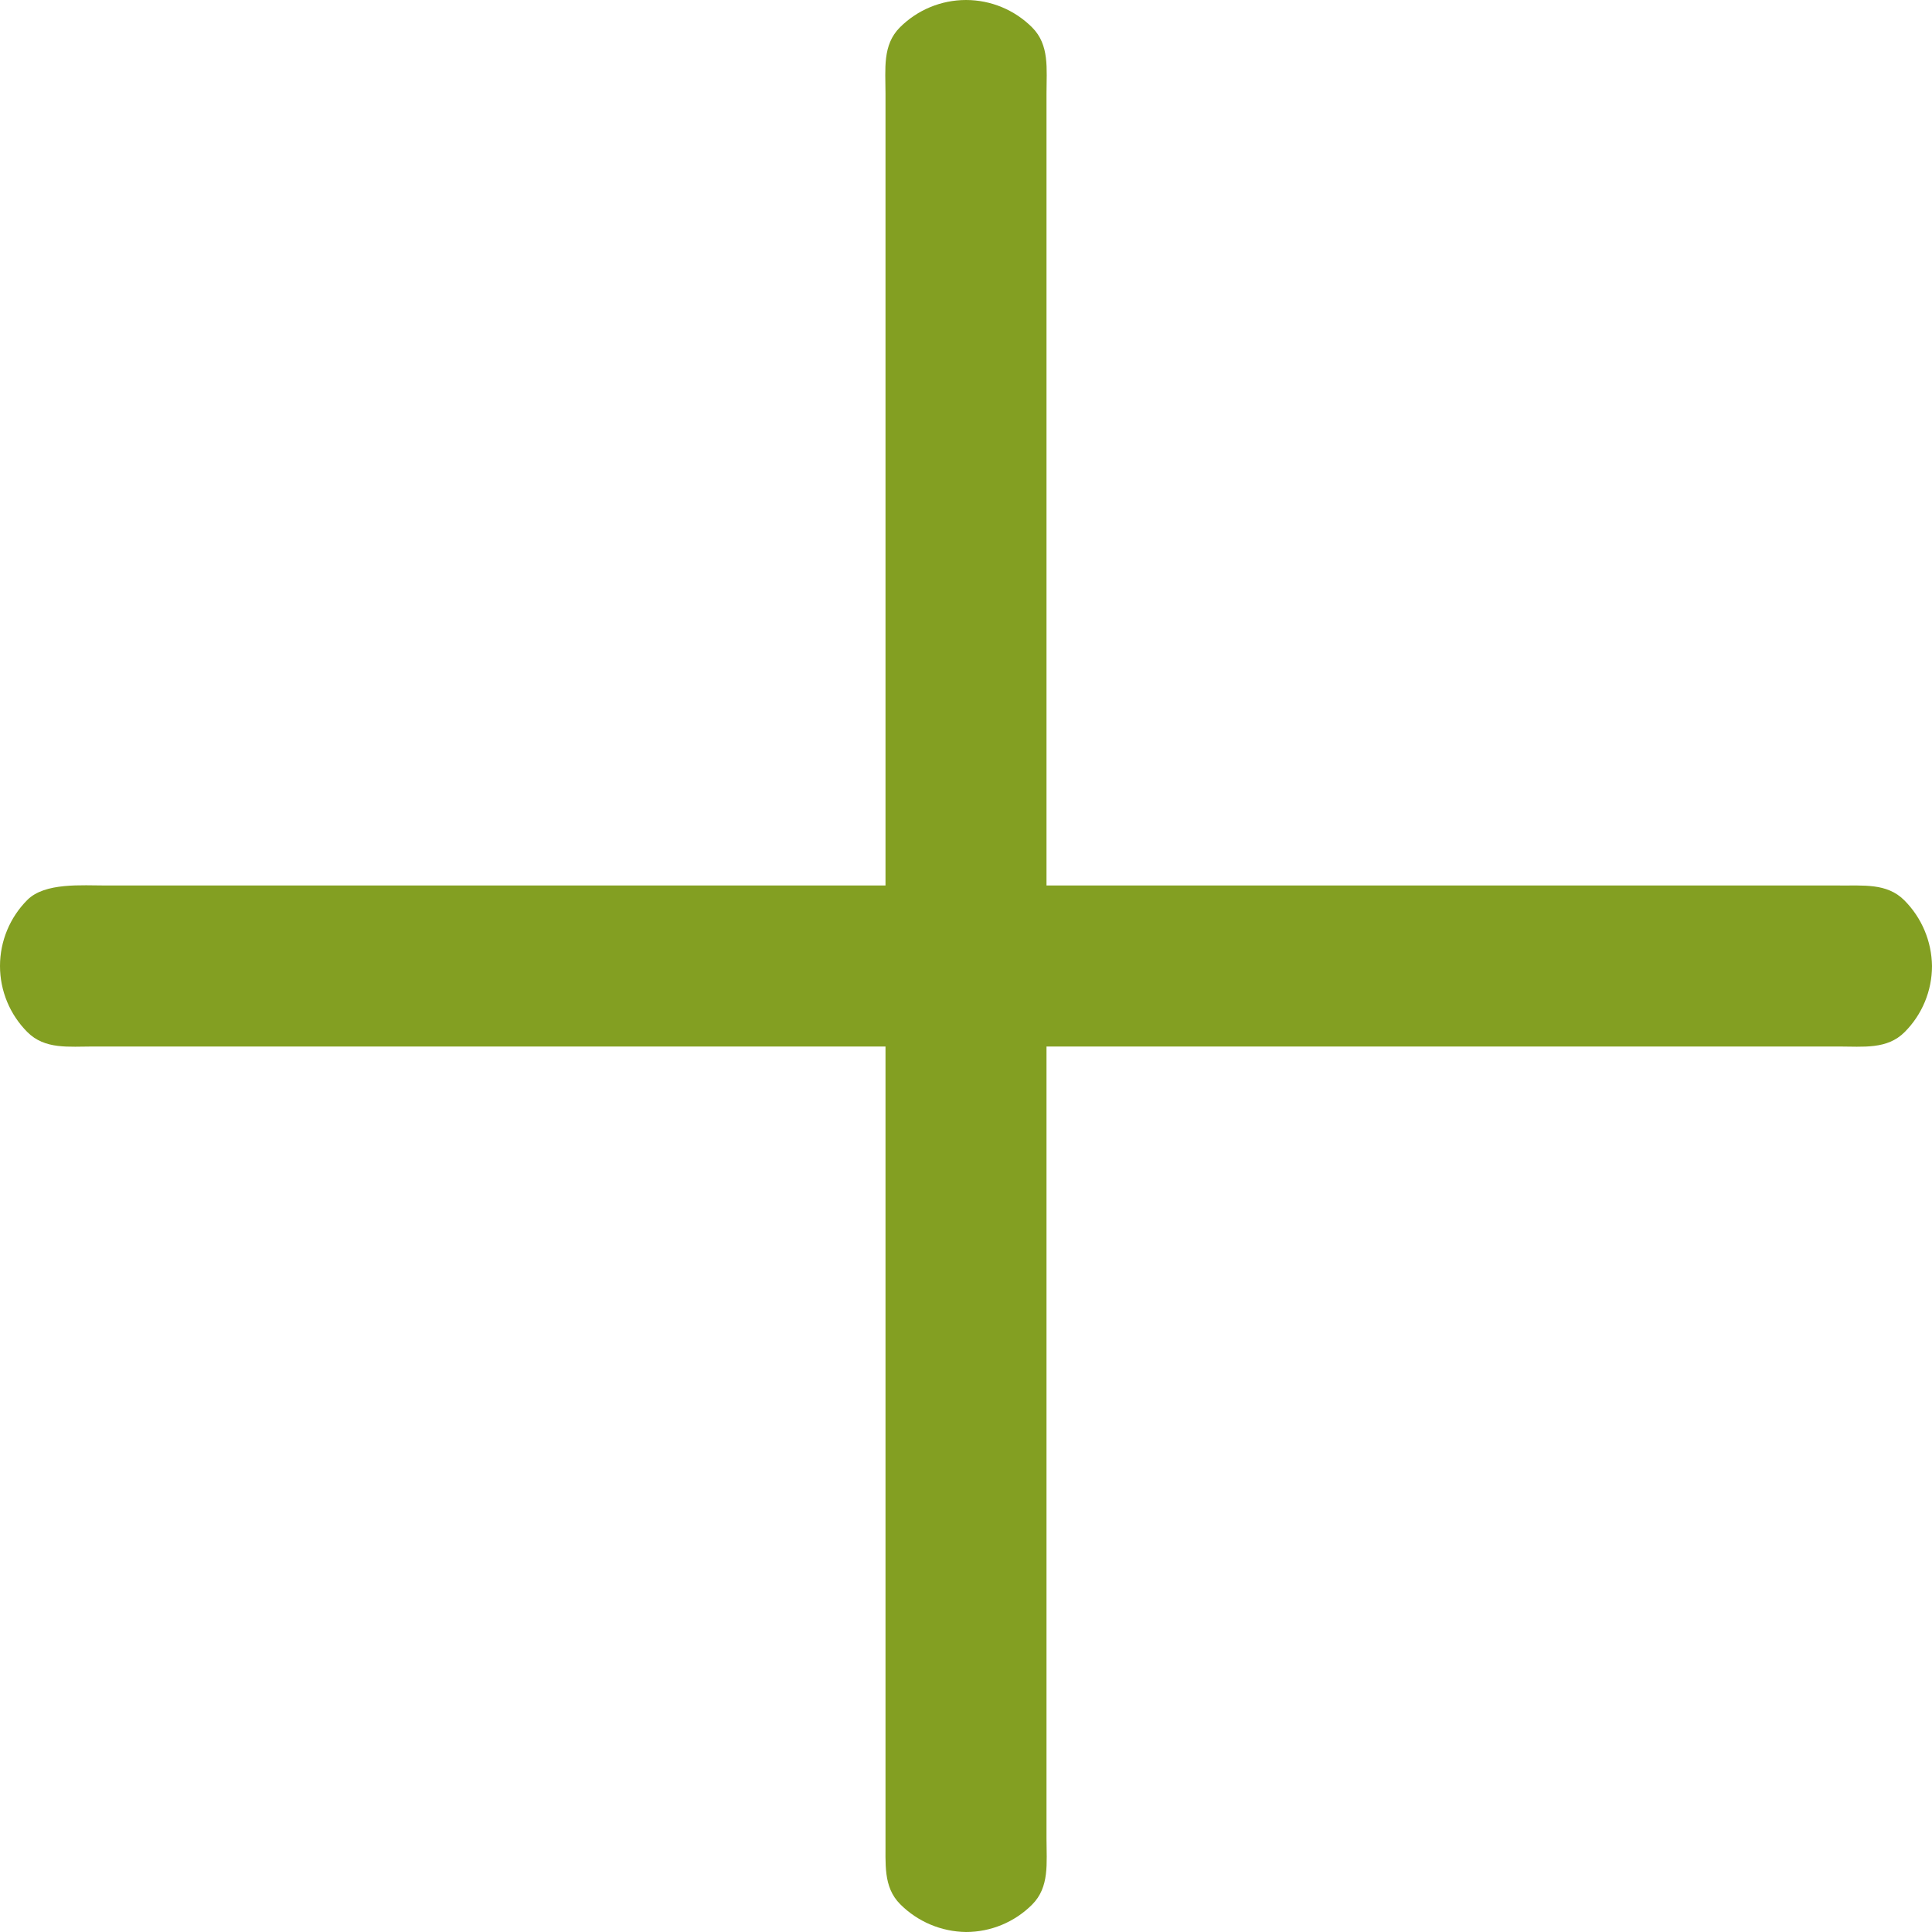 <svg width="120" height="120" viewBox="0 0 120 120" fill="none" xmlns="http://www.w3.org/2000/svg">
<path d="M65 55V5.806C65 4.266 65.195 2.79 64.106 1.701C63.017 0.612 61.54 0 60 0C58.46 0 56.983 0.612 55.894 1.701C54.805 2.79 55 4.266 55 5.806V55H6.613C5.073 55 2.79 54.805 1.701 55.894C0.612 56.983 0 58.46 0 60C0 61.54 0.612 63.017 1.701 64.106C2.79 65.195 4.266 65 5.806 65H55V114.194C55.02 115.727 54.832 117.193 55.916 118.277C57.001 119.362 58.466 119.98 60 120C61.54 120 63.017 119.388 64.106 118.299C65.195 117.21 65 115.734 65 114.194V65H114.194C115.734 65 117.21 65.195 118.299 64.106C119.388 63.017 120 61.54 120 60C119.98 58.466 119.362 57.001 118.277 55.916C117.193 54.832 115.727 55.02 114.194 55H65Z" fill="#839F22"/>
</svg>
